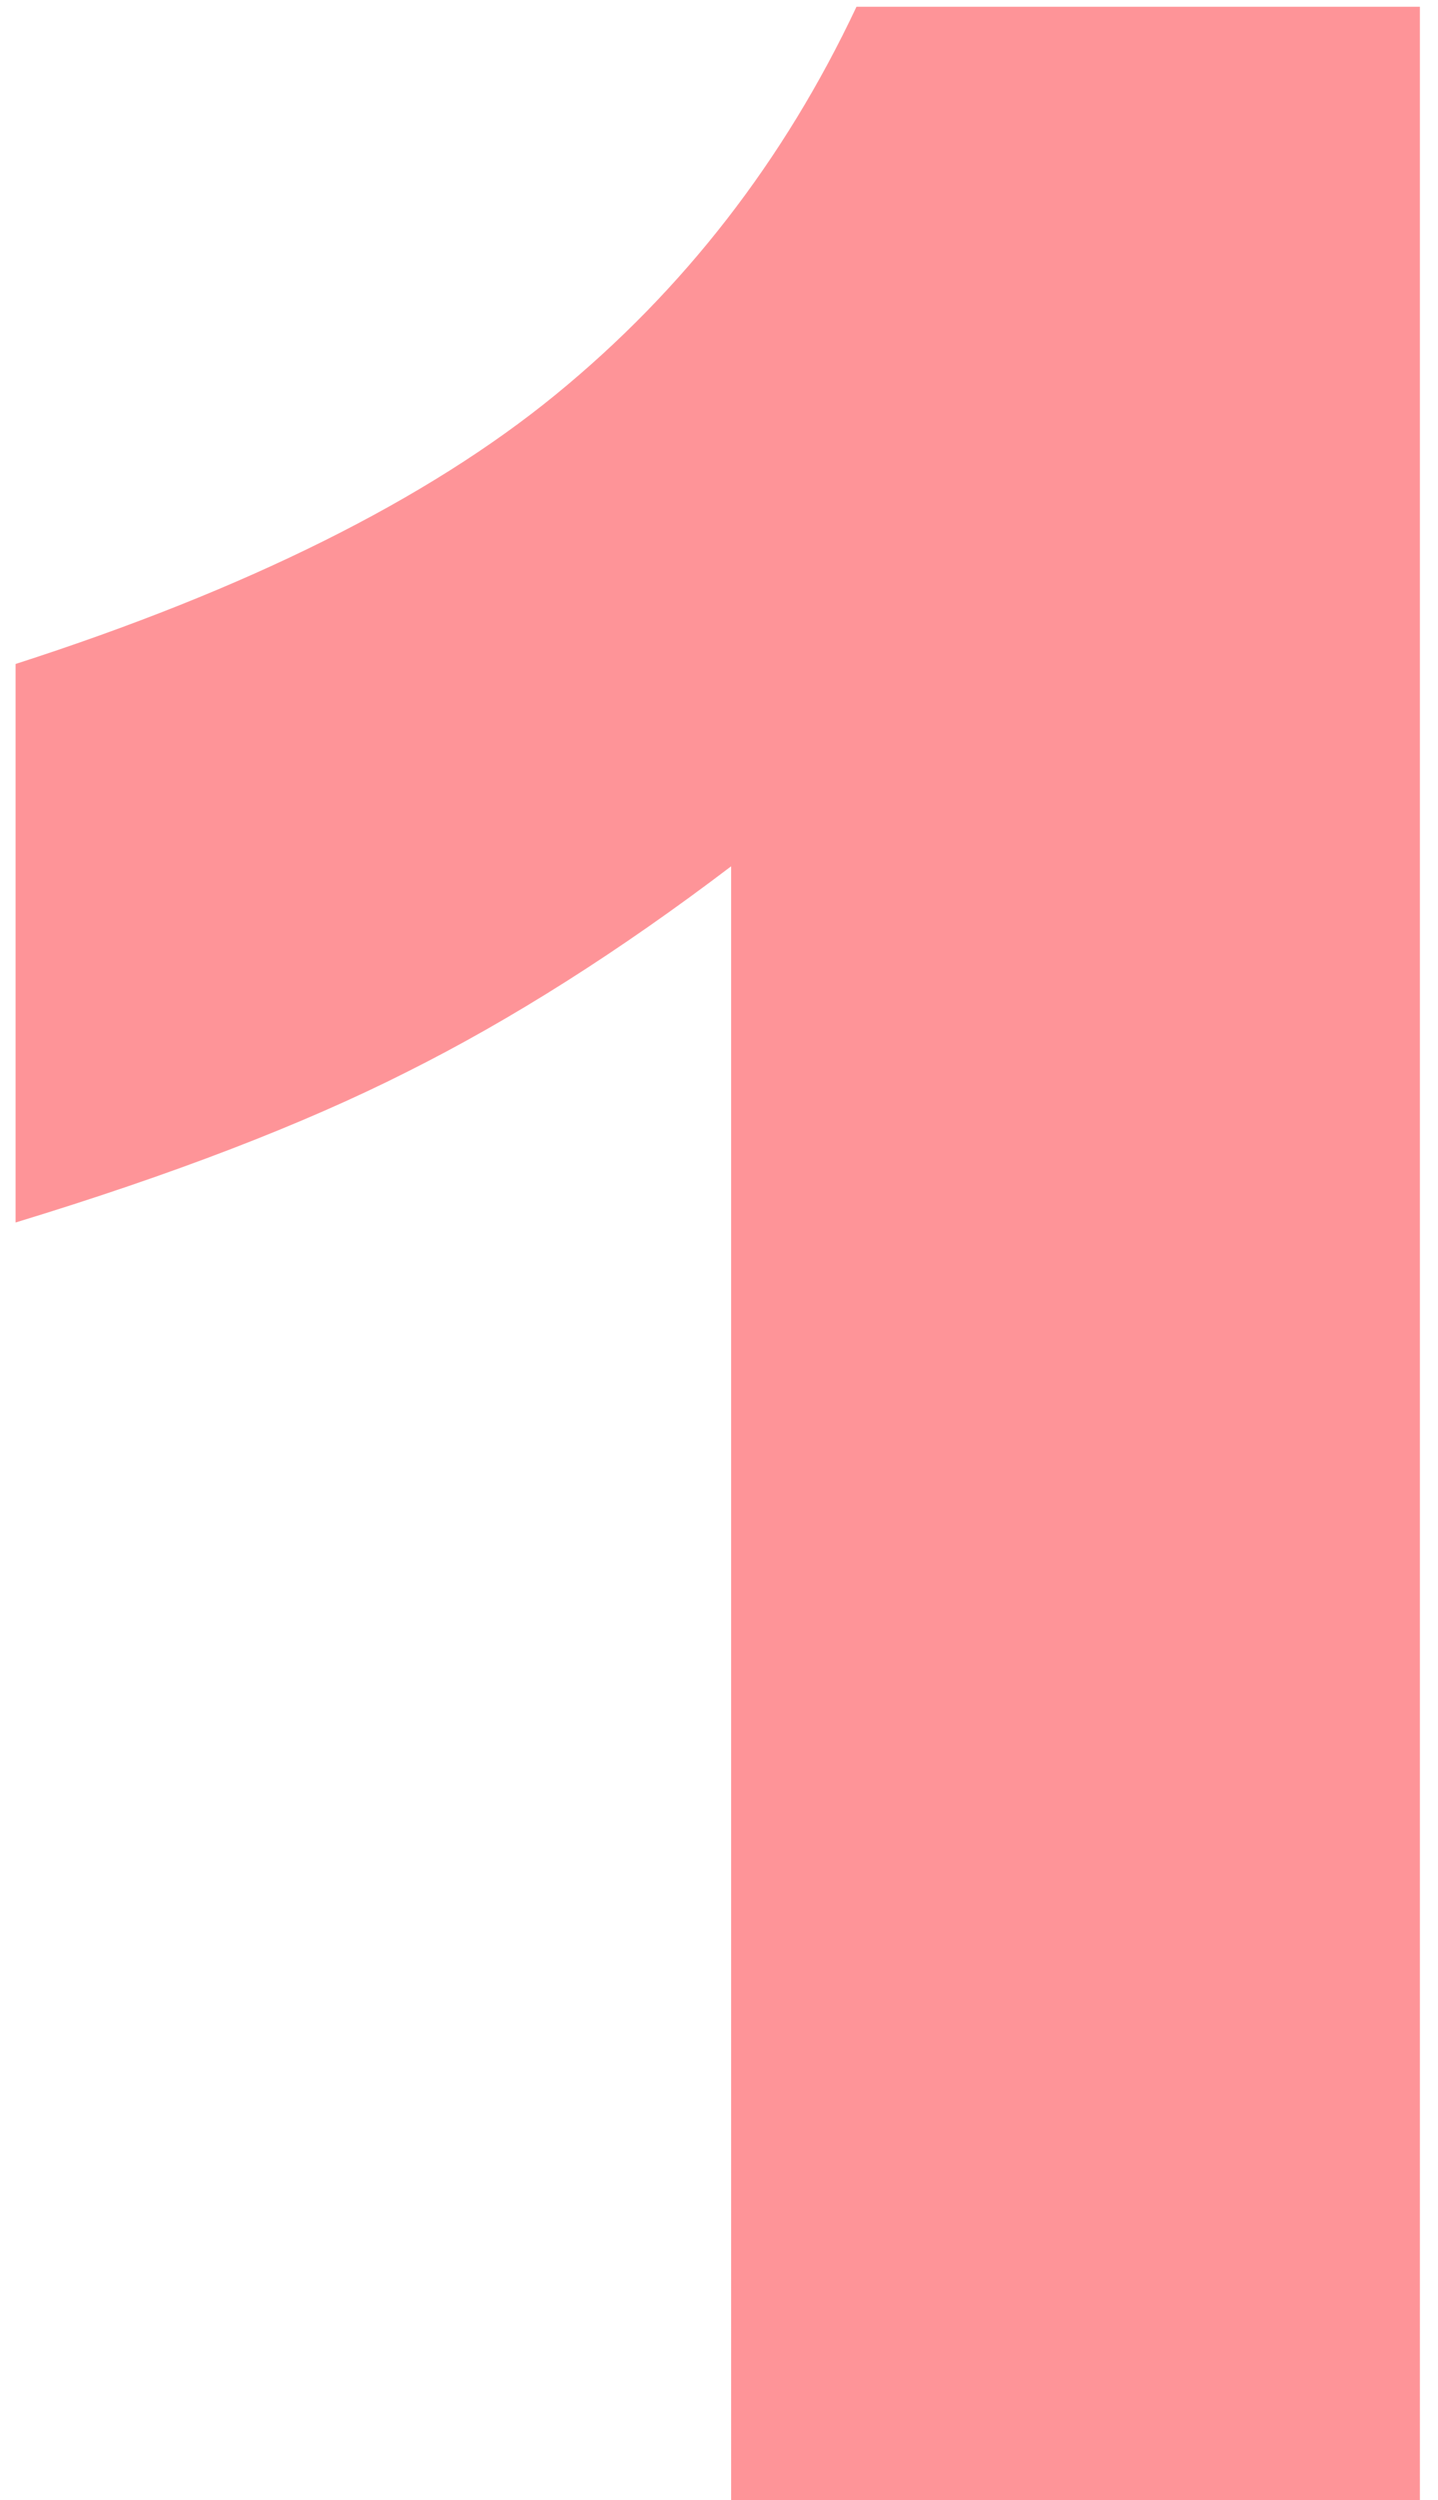 <?xml version="1.0" encoding="UTF-8"?> <svg xmlns="http://www.w3.org/2000/svg" width="42" height="73" viewBox="0 0 42 73" fill="none"><path d="M41.471 0.197V73H21.354V25.295C18.098 27.769 14.941 29.771 11.881 31.301C8.854 32.831 5.045 34.296 0.455 35.695V19.387C7.226 17.206 12.483 14.585 16.227 11.525C19.97 8.465 22.9 4.689 25.016 0.197H41.471Z" fill="#FE2B32" fill-opacity="0.5"></path></svg> 